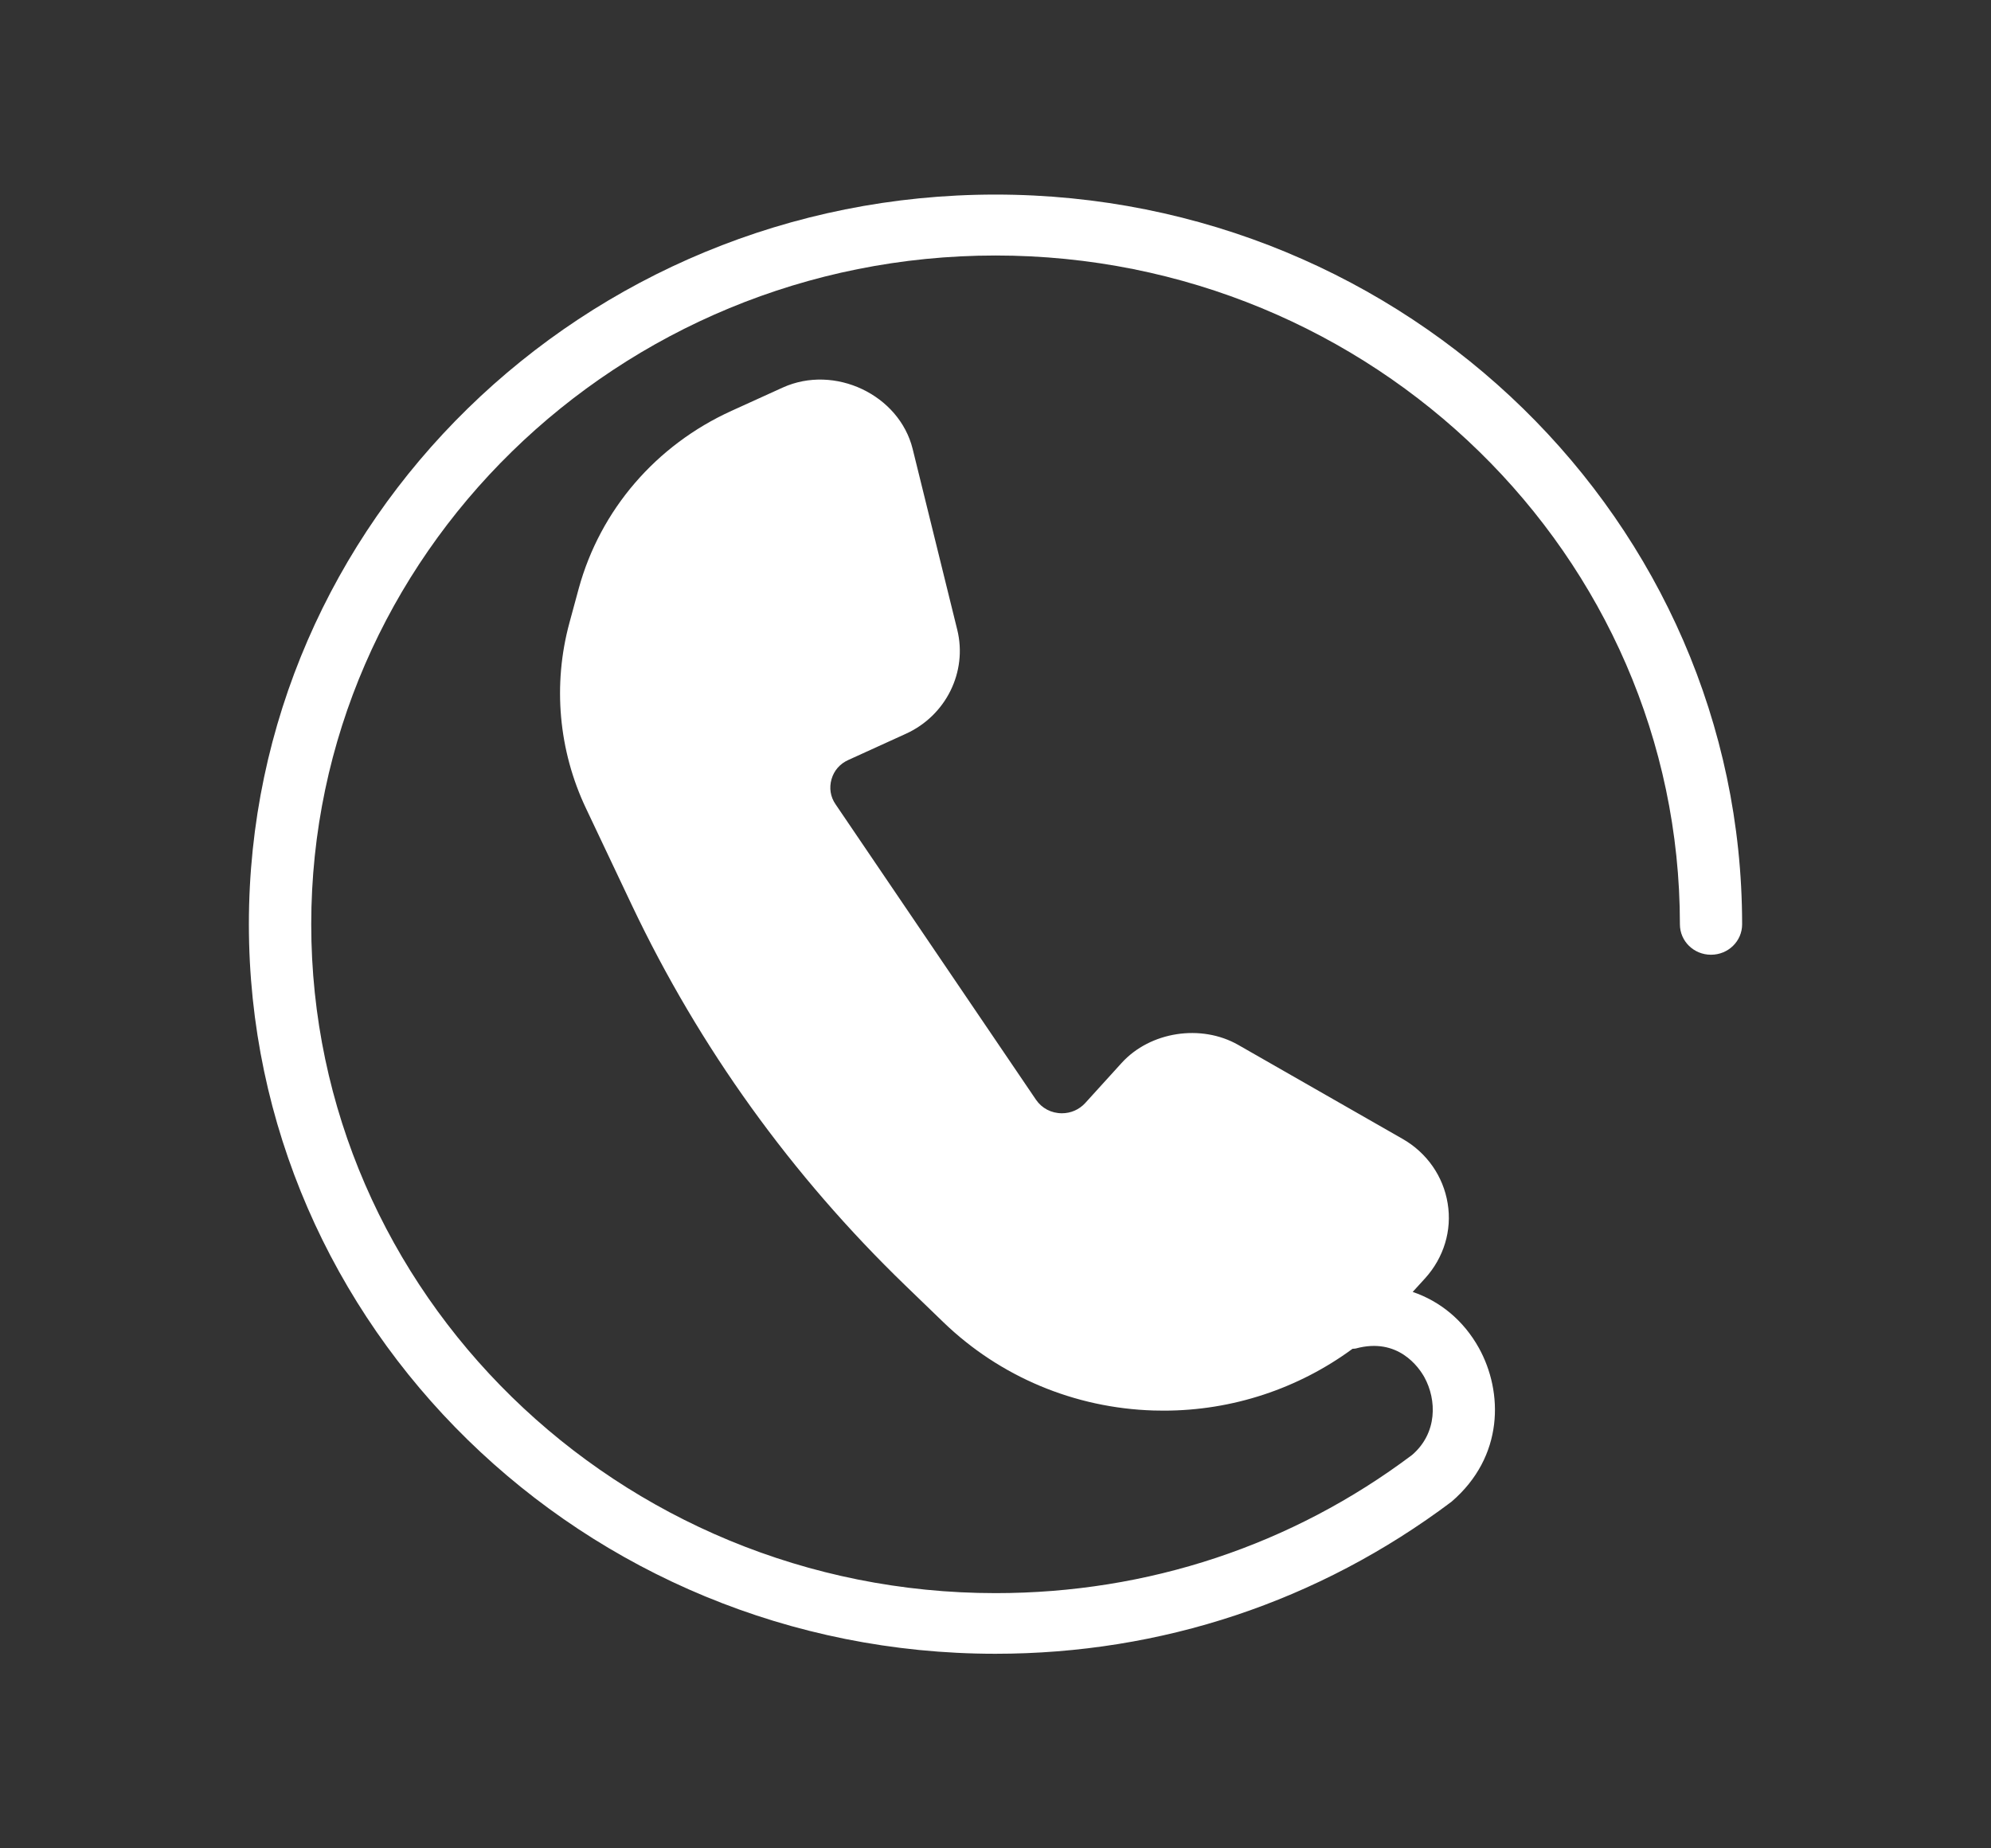 <svg xmlns="http://www.w3.org/2000/svg" width="28" height="26" viewBox="0 0 28 26" fill="none">
    <rect x="0" y="0" width="28" height="26" fill="#333333" stroke="none"/>
    <path
        d="M13.999 2.737C8.209 2.737 3.5 7.34 3.5 13C3.5 18.66 8.209 23.263 13.999 23.263C16.333 23.263 18.542 22.53 20.412 21.125C21.154 20.489 21.14 19.58 20.799 18.963C20.582 18.572 20.252 18.304 19.867 18.173L20.043 17.98C20.304 17.691 20.422 17.308 20.359 16.928C20.298 16.548 20.066 16.215 19.726 16.021L17.415 14.699C16.892 14.4 16.175 14.51 15.773 14.953L15.261 15.517C15.177 15.608 15.06 15.66 14.935 15.66C14.784 15.66 14.651 15.589 14.569 15.469L11.751 11.314C11.678 11.209 11.659 11.083 11.694 10.961C11.729 10.838 11.813 10.743 11.931 10.69L12.737 10.323C13.304 10.067 13.608 9.45 13.462 8.858L12.835 6.315C12.647 5.555 11.739 5.12 11.007 5.452L10.288 5.779C9.225 6.262 8.442 7.172 8.139 8.278L8.008 8.761C7.772 9.63 7.854 10.556 8.241 11.371L8.887 12.735C9.837 14.736 11.13 16.534 12.735 18.085L13.268 18.6C14.062 19.366 15.111 19.807 16.224 19.841L16.368 19.843C17.333 19.843 18.261 19.532 19.021 18.973C19.037 18.971 19.05 18.973 19.066 18.969C19.662 18.806 19.955 19.236 20.031 19.372C20.207 19.692 20.216 20.158 19.859 20.466C18.167 21.738 16.142 22.41 14.001 22.41C8.694 22.41 4.377 18.19 4.377 13.002C4.377 7.814 8.694 3.594 14.001 3.594C19.308 3.594 23.625 7.814 23.625 13.002C23.625 13.239 23.82 13.43 24.062 13.43C24.305 13.43 24.5 13.239 24.5 13.002C24.498 7.34 19.787 2.737 13.999 2.737Z"
        fill="white" />
</svg>